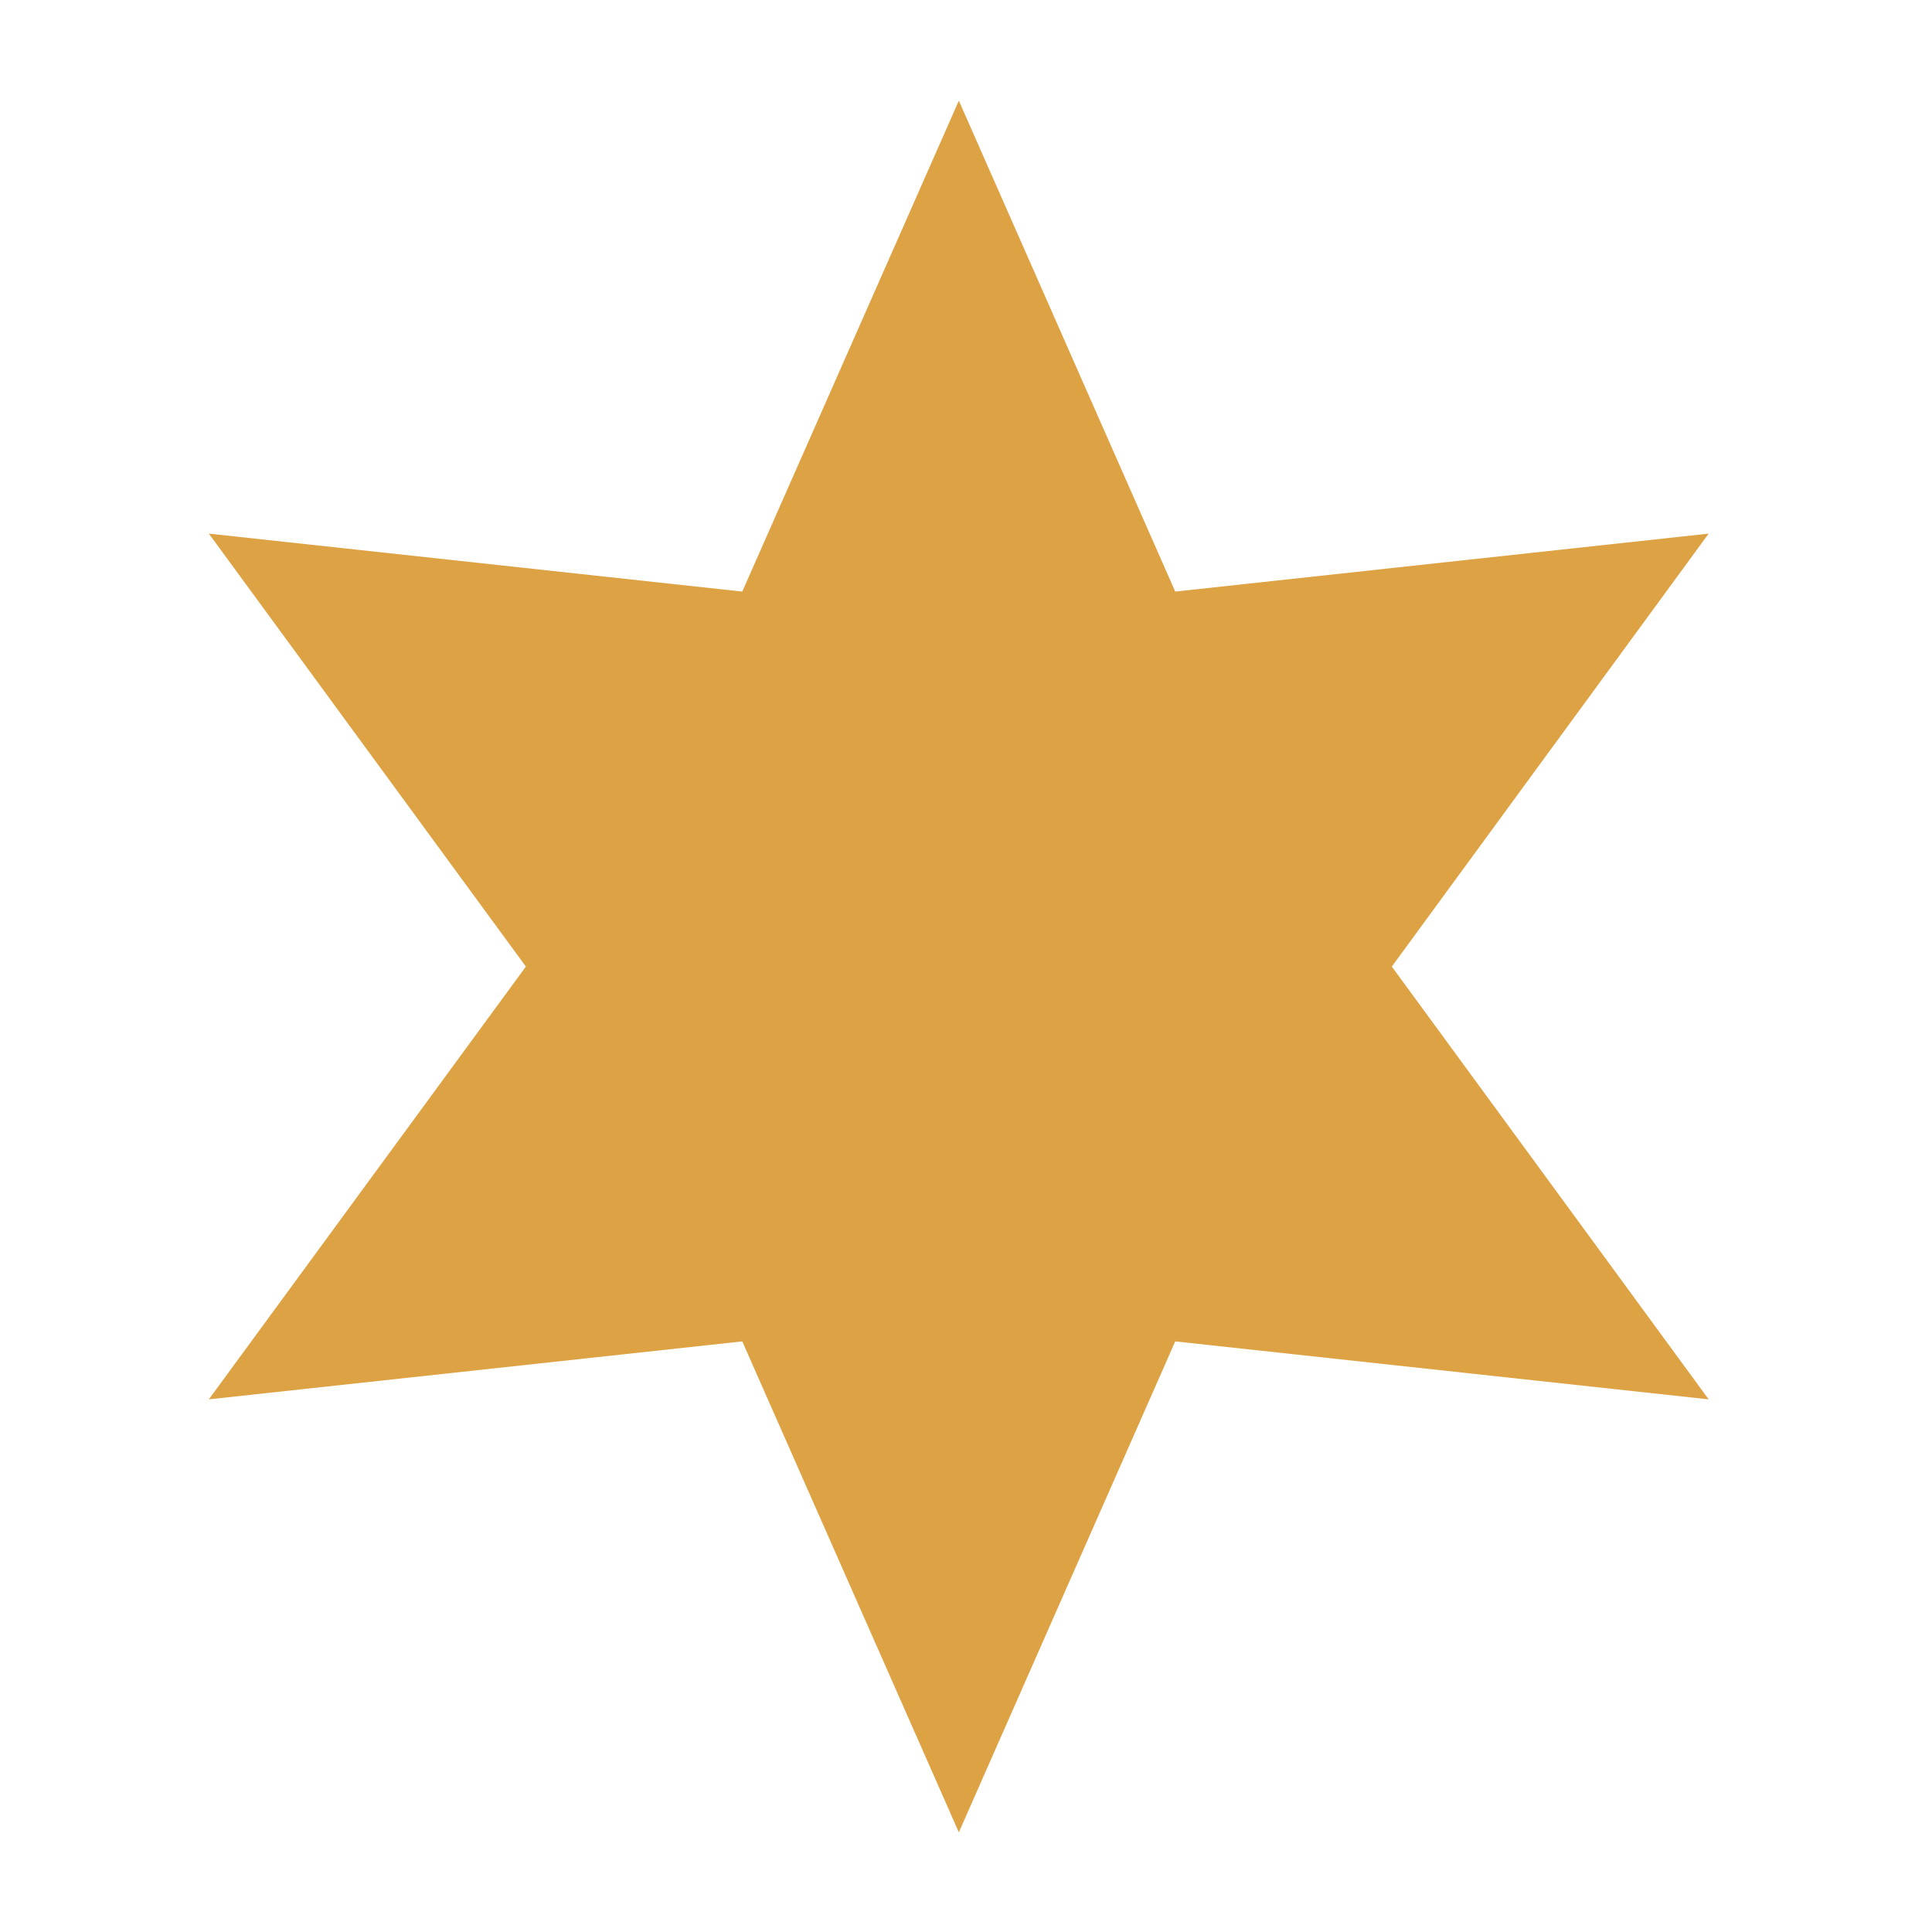 <?xml version="1.0" encoding="utf-8"?>
<!-- Generator: Adobe Illustrator 26.0.3, SVG Export Plug-In . SVG Version: 6.00 Build 0)  -->
<svg version="1.1" id="Capa_1" xmlns="http://www.w3.org/2000/svg" xmlns:xlink="http://www.w3.org/1999/xlink" x="0px" y="0px"
	 viewBox="0 0 100 100" style="enable-background:new 0 0 100 100;" xml:space="preserve">
<style type="text/css">
	.st0{fill:#DDA243;}
</style>
<polygon class="st0" points="72.04,50.03 88.44,72.43 60.83,69.43 49.63,94.84 38.42,69.43 10.81,72.43 27.22,50.03 10.81,27.62 
	38.42,30.62 49.63,5.21 60.83,30.62 88.44,27.62 "/>
</svg>
